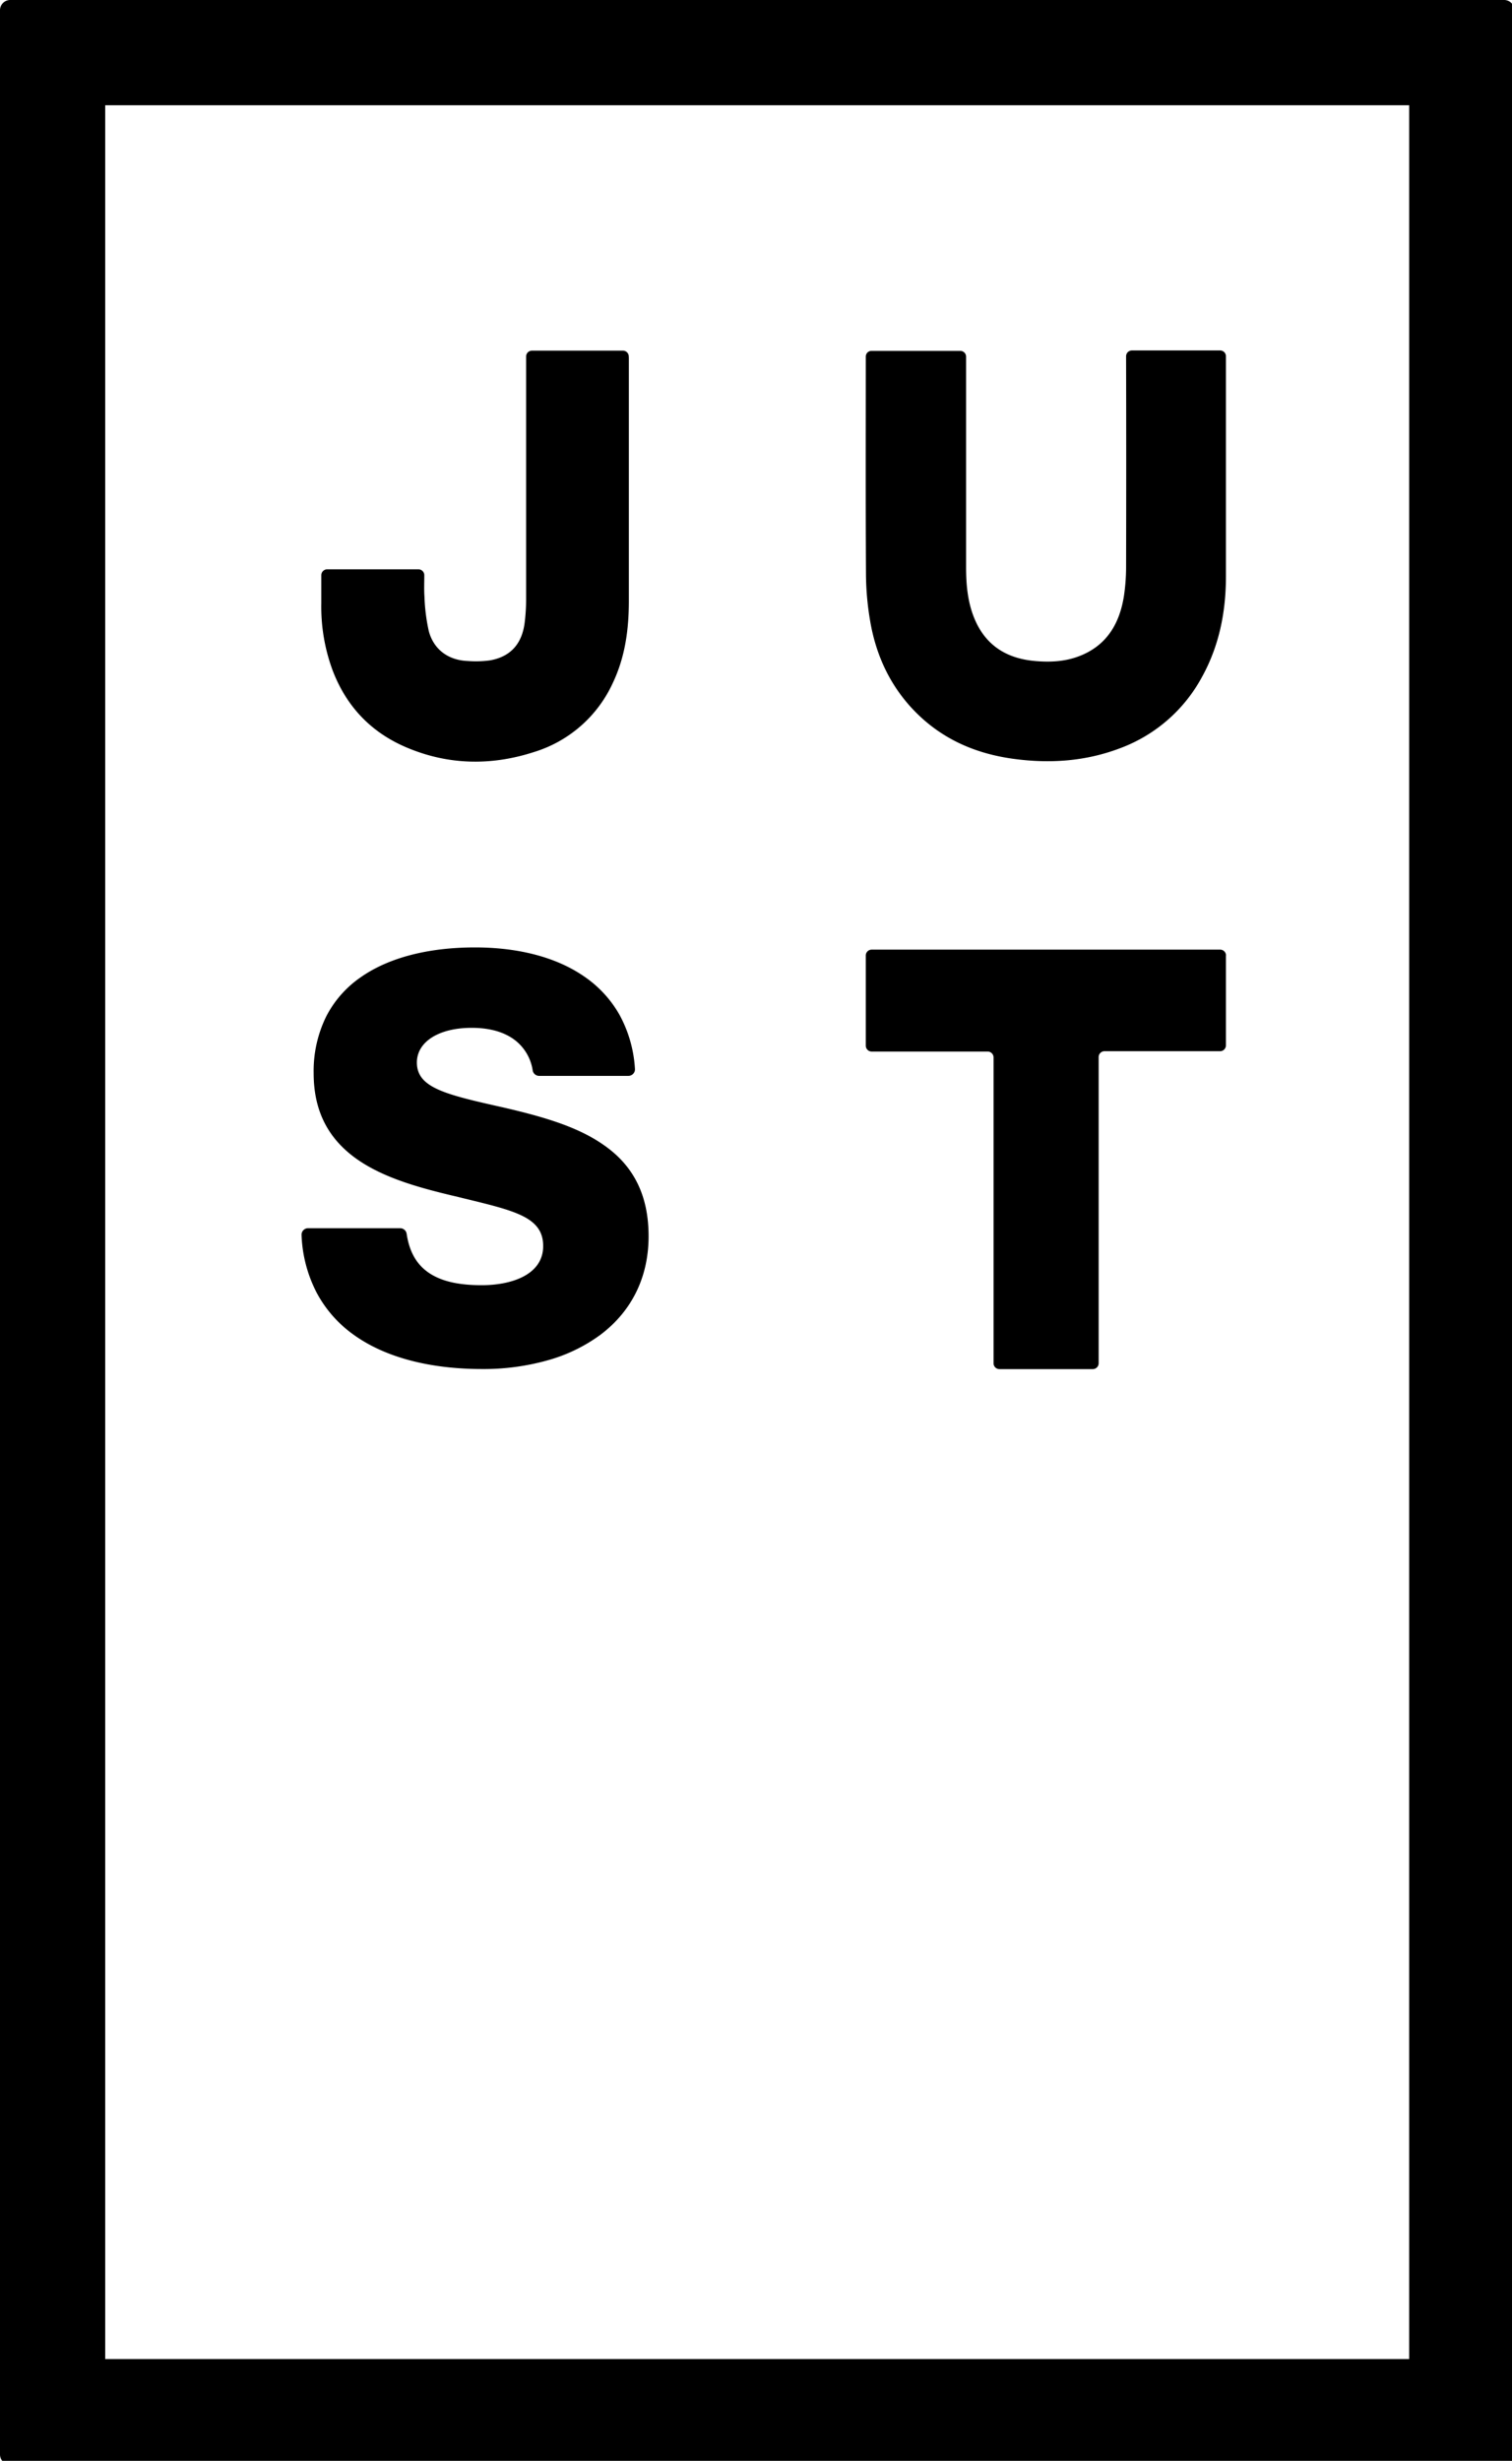 <?xml version="1.0" encoding="UTF-8" standalone="no"?>
<!-- Created with Inkscape (http://www.inkscape.org/) -->

<svg
   xmlns:dc="http://purl.org/dc/elements/1.1/"
   xmlns:cc="http://creativecommons.org/ns#"
   xmlns:rdf="http://www.w3.org/1999/02/22-rdf-syntax-ns#"
   xmlns:svg="http://www.w3.org/2000/svg"
   xmlns="http://www.w3.org/2000/svg"
   xmlns:sodipodi="http://sodipodi.sourceforge.net/DTD/sodipodi-0.dtd"
   xmlns:inkscape="http://www.inkscape.org/namespaces/inkscape"
   width="148.524mm"
   height="241.602mm"
   viewBox="0 0 148.524 241.602"
   version="1.1"
   id="svg8"
   inkscape:version="0.92.0 r15299"
   sodipodi:docname="just.svg">
  <defs
     id="defs2" />
  <sodipodi:namedview
     id="base"
     pagecolor="#ffffff"
     bordercolor="#666666"
     borderopacity="1.0"
     inkscape:pageopacity="0.0"
     inkscape:pageshadow="2"
     inkscape:zoom="0.35"
     inkscape:cx="-180.36544"
     inkscape:cy="490.87068"
     inkscape:document-units="mm"
     inkscape:current-layer="layer1"
     showgrid="false"
     fit-margin-top="0"
     fit-margin-left="0"
     fit-margin-right="0"
     fit-margin-bottom="0"
     inkscape:window-width="1280"
     inkscape:window-height="744"
     inkscape:window-x="-4"
     inkscape:window-y="-4"
     inkscape:window-maximized="1" />
  <g
     inkscape:label="Layer 1"
     inkscape:groupmode="layer"
     id="layer1"
     transform="translate(-155.548,-183.003)">
    <g
       id="g24"
       transform="matrix(0.265,0,0,0.265,155.548,183.003)"
       style="fill:#000000">
      <path
         id="path10"
         d="M 557.54,0 H 3.81 A 3.79,3.79 0 0 0 0,3.77 v 0 905.6 a 3.79,3.79 0 0 0 3.81,3.77 h 553.73 a 3.79,3.79 0 0 0 3.81,-3.77 v 0 V 3.77 A 3.79,3.79 0 0 0 557.54,0 Z M 522.35,874 H 39 V 39 h 483.35 z"
         inkscape:connector-curvature="0"
         style="fill:#000000" />
      <path
         id="path12"
         d="m 454.43,213.48 c 0,13.18 -2.48,25.8 -8.91,37.39 A 57,57 0 0 1 415,277.28 c -12.82,4.83 -26,5.7 -39.53,3.83 -13.78,-1.92 -26,-7.14 -36.06,-17.26 -9.19,-9.29 -14.62,-20.7 -16.84,-33.65 A 105.66,105.66 0 0 1 321,213 c -0.16,-27 -0.07,-53.91 -0.07,-80.87 a 2.19,2.19 0 0 1 0.62,-1.53 2.07,2.07 0 0 1 1.45,-0.6 h 33 a 2.14,2.14 0 0 1 2.11,2.17 v 0 78 c 0,6.26 0.54,12.47 2.83,18.35 4.08,10.45 12,15.4 22.56,16.36 5.84,0.54 11.69,0.25 17.24,-2.06 9.7,-4 14.33,-12 15.9,-22.14 a 73.66,73.66 0 0 0 0.78,-10.91 q 0.09,-38.37 0,-76.75 v -1 a 2.15,2.15 0 0 1 2.12,-2.18 h 32.77 a 2.15,2.15 0 0 1 2.12,2.15 v 0.13 q 0,40.68 0,81.35 v 0 z m 0,140.52 v 33.28 a 2.18,2.18 0 0 1 -2.17,2.18 h -42.83 a 2.17,2.17 0 0 0 -2.18,2.16 v 0 113.44 a 2.17,2.17 0 0 1 -2.16,2.18 h -34.63 a 2.17,2.17 0 0 1 -2.17,-2.17 v 0 -113.31 a 2.18,2.18 0 0 0 -2.18,-2.17 h -43 a 2.19,2.19 0 0 1 -2.18,-2.18 V 354 a 2.18,2.18 0 0 1 2.18,-2.17 h 129.2 a 2.17,2.17 0 0 1 2.15,2.17 z M 233.1,132.37 v 90.25 c 0,10.51 -1.35,20.72 -5.92,30.35 a 47.36,47.36 0 0 1 -29.31,25.67 c -15.86,5.12 -31.75,4.83 -47.22,-1.74 -13.17,-5.59 -22.3,-15.22 -27.39,-28.64 a 67.79,67.79 0 0 1 -4.16,-24.78 v -10.37 a 2.18,2.18 0 0 1 2.18,-2.18 h 33.82 a 2.18,2.18 0 0 1 2.18,2.18 v 0 c 0,2.76 -0.13,5.46 0.07,8.14 a 68.4,68.4 0 0 0 1.6,12.58 c 1.84,6.88 7.31,10.81 14.47,11.06 a 38.66,38.66 0 0 0 8.2,-0.23 c 7.71,-1.36 12,-6.21 12.91,-14.35 a 70.7,70.7 0 0 0 0.49,-8 v -90.23 a 2.17,2.17 0 0 1 2.17,-2.17 h 33.71 a 2.17,2.17 0 0 1 2.17,2.14 2.78,2.78 0 0 1 0,0.32 v 0 z M 240.42,458 c 0,15.12 -6.19,27.76 -17.92,36.57 a 60.19,60.19 0 0 1 -19.57,9.43 87.58,87.58 0 0 1 -24.17,3.21 c -19.55,0 -36,-4.35 -47.51,-12.59 A 45.27,45.27 0 0 1 117.42,479 a 50.28,50.28 0 0 1 -5.64,-21.42 2.41,2.41 0 0 1 2.28,-2.54 h 34.28 a 2.42,2.42 0 0 1 2.4,2.09 c 1,6.66 3.7,11.41 8.32,14.5 4.62,3.09 10.92,4.52 19.5,4.52 11,0 22.78,-3.81 22.78,-14.51 0,-10.7 -10.42,-13.03 -29.34,-17.64 l -2.18,-0.54 c -12.8,-3 -26.15,-6.48 -36.33,-13.2 -11.59,-7.66 -17.23,-18.35 -17.23,-32.7 a 45.87,45.87 0 0 1 4.64,-20.93 39.55,39.55 0 0 1 12.77,-14.54 c 10.3,-7.25 25,-11.08 42.39,-11.08 16.44,0 30.53,3.78 40.74,10.94 a 42.44,42.44 0 0 1 12.85,14.05 47.53,47.53 0 0 1 5.71,20 2.39,2.39 0 0 1 -0.64,1.82 2.46,2.46 0 0 1 -1.78,0.78 h -33.09 a 2.42,2.42 0 0 1 -2.39,-2 17.4,17.4 0 0 0 -7.16,-11.67 c -3.91,-2.74 -9.11,-4.13 -15.47,-4.13 -12.14,0 -20.3,5.16 -20.3,12.85 0,9.46 10.79,11.88 32.29,16.71 l 0.44,0.1 c 15.41,3.59 27.57,7.34 36.88,14 11,7.77 16.28,18.76 16.28,33.54 z"
         inkscape:connector-curvature="0"
         style="fill:#000000" />
    </g>
  </g>
</svg>
